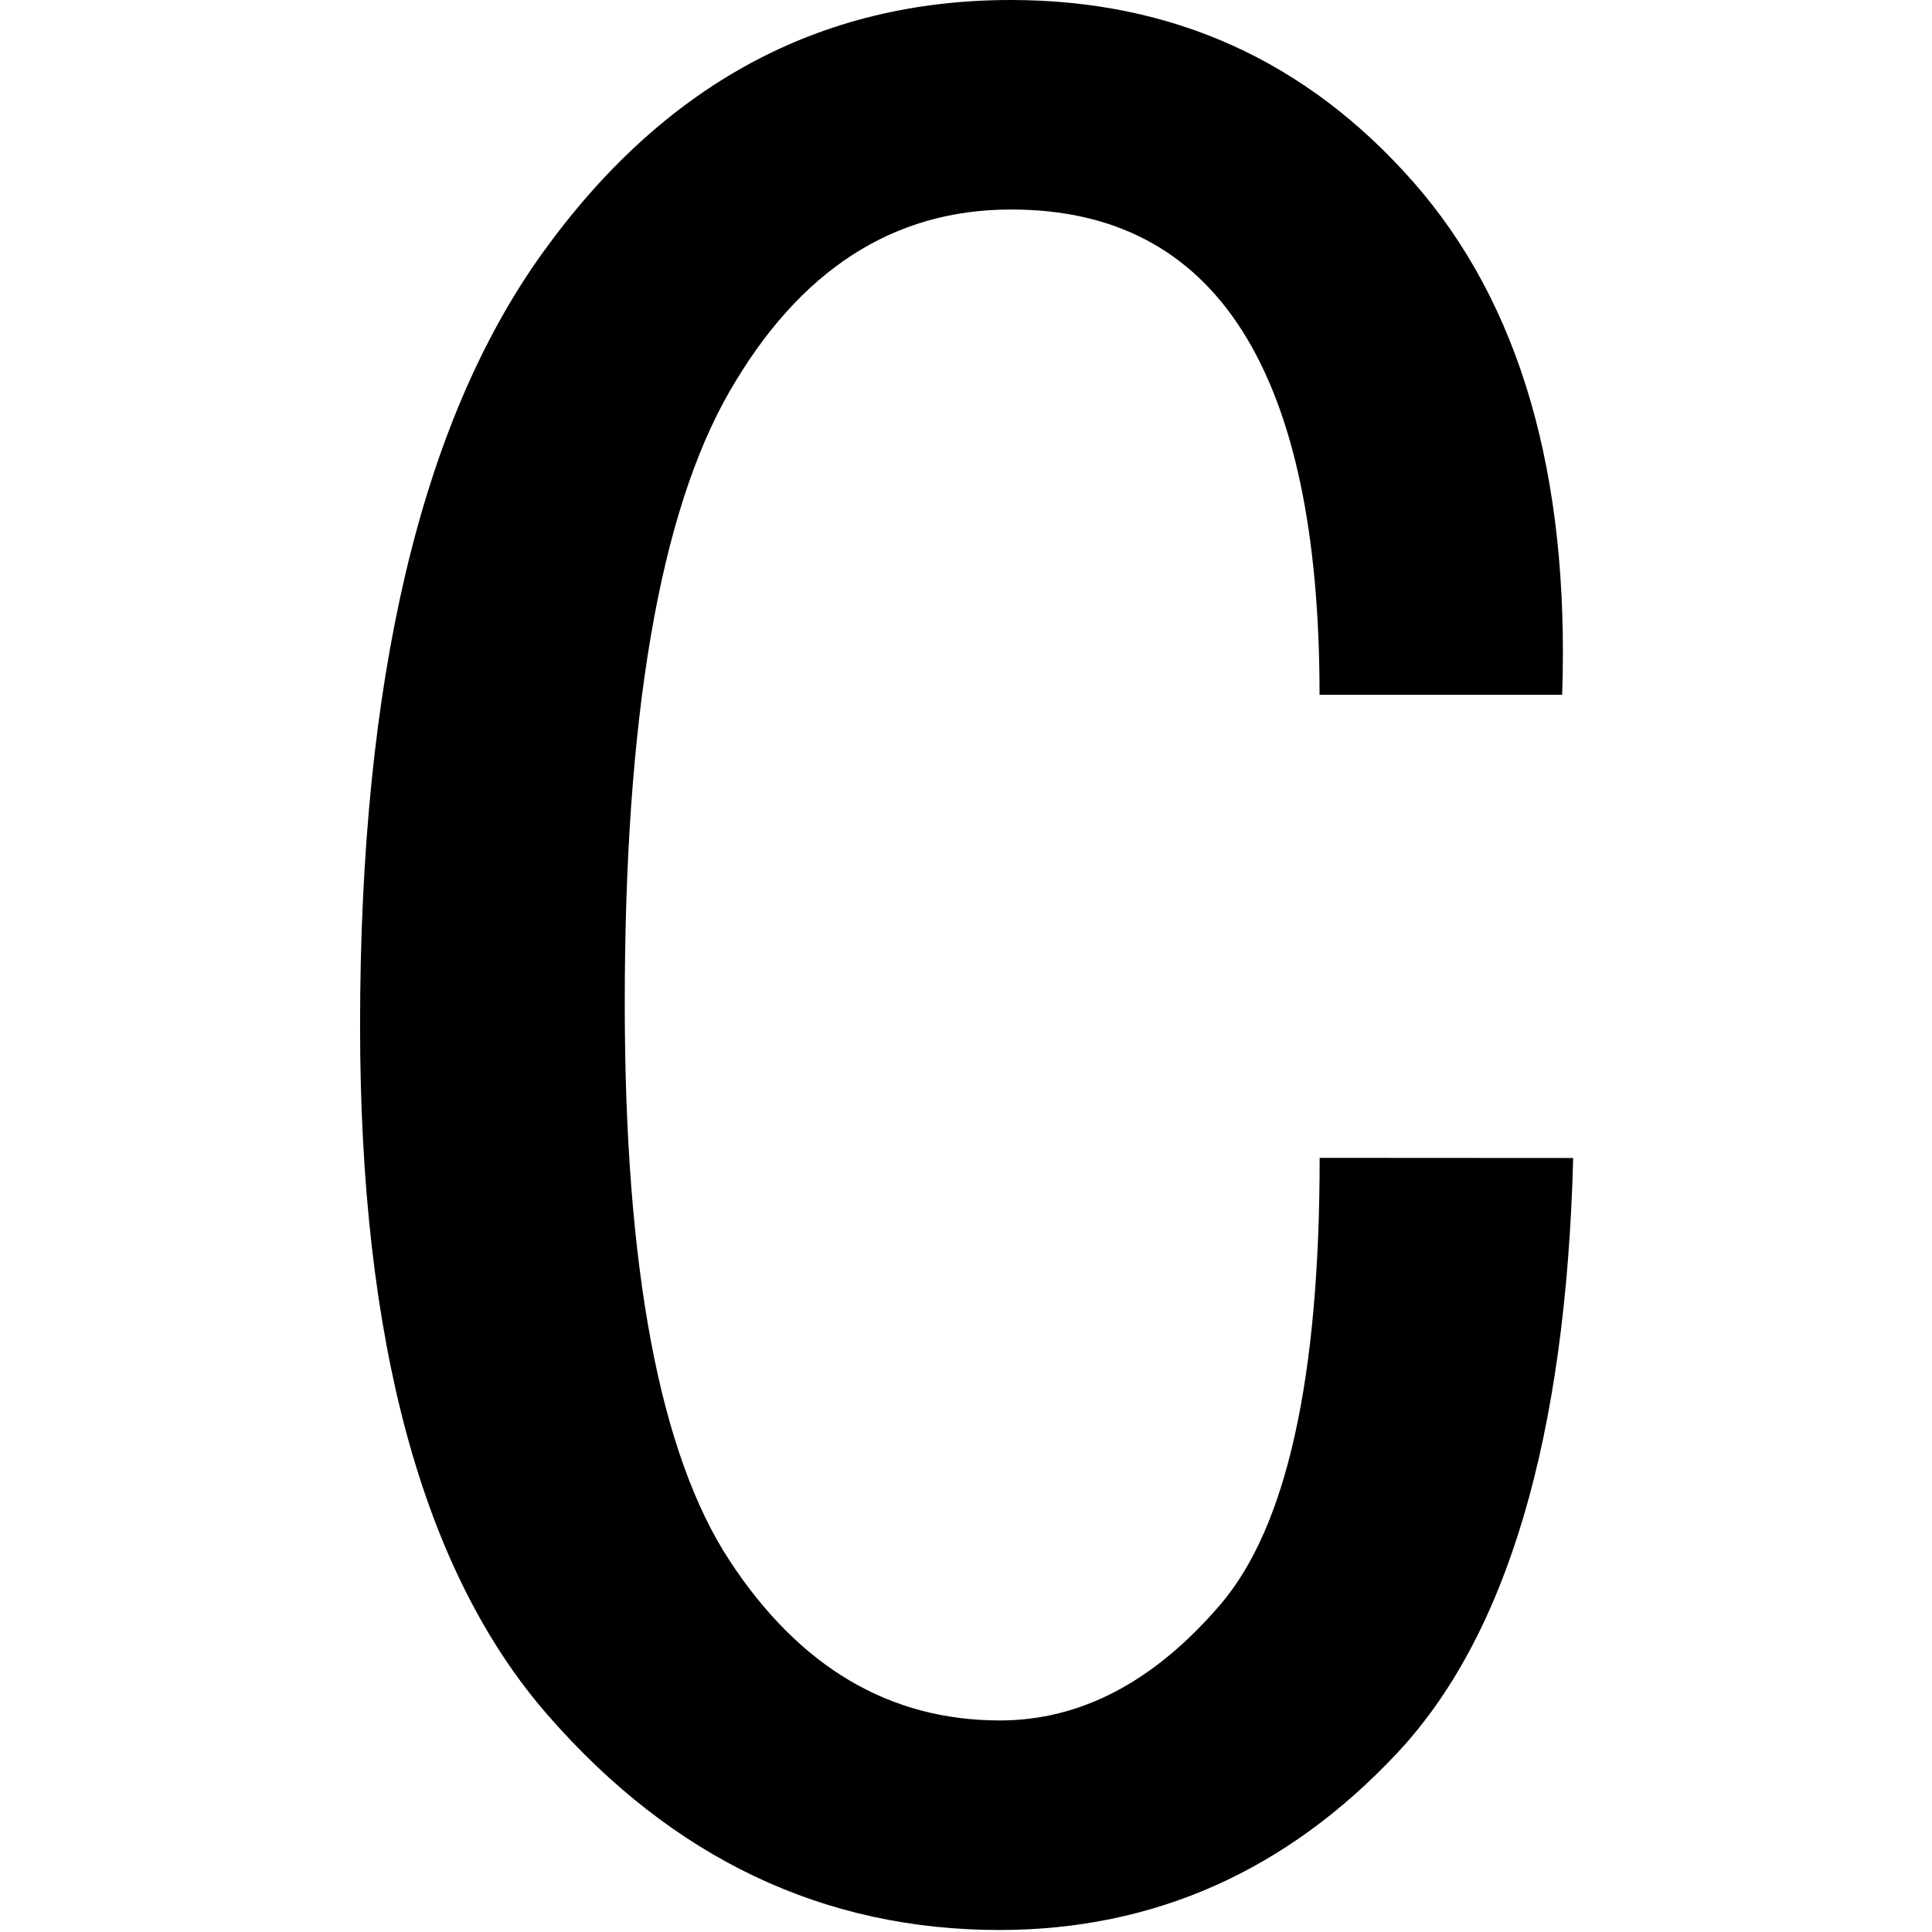 <svg id="图层_1" data-name="图层 1" xmlns="http://www.w3.org/2000/svg" viewBox="0 0 400 400"><path d="M325.71,239.75q-2.28,86.83-36.53,123.3T207,399.59q-54.79,0-93.62-44.53T74.55,212.35q0-107.31,37.67-159.83T209.26,0q50.2,0,83.35,37.68t30.82,106.17H273.2q0-50.16-16-75.35T209.26,43.38q-36.52,0-58.22,37.68T129.35,207.78q0,82.21,21.69,115.31T207,356.2q25.11,0,45.67-24t20.55-92.48Z"/></svg>
